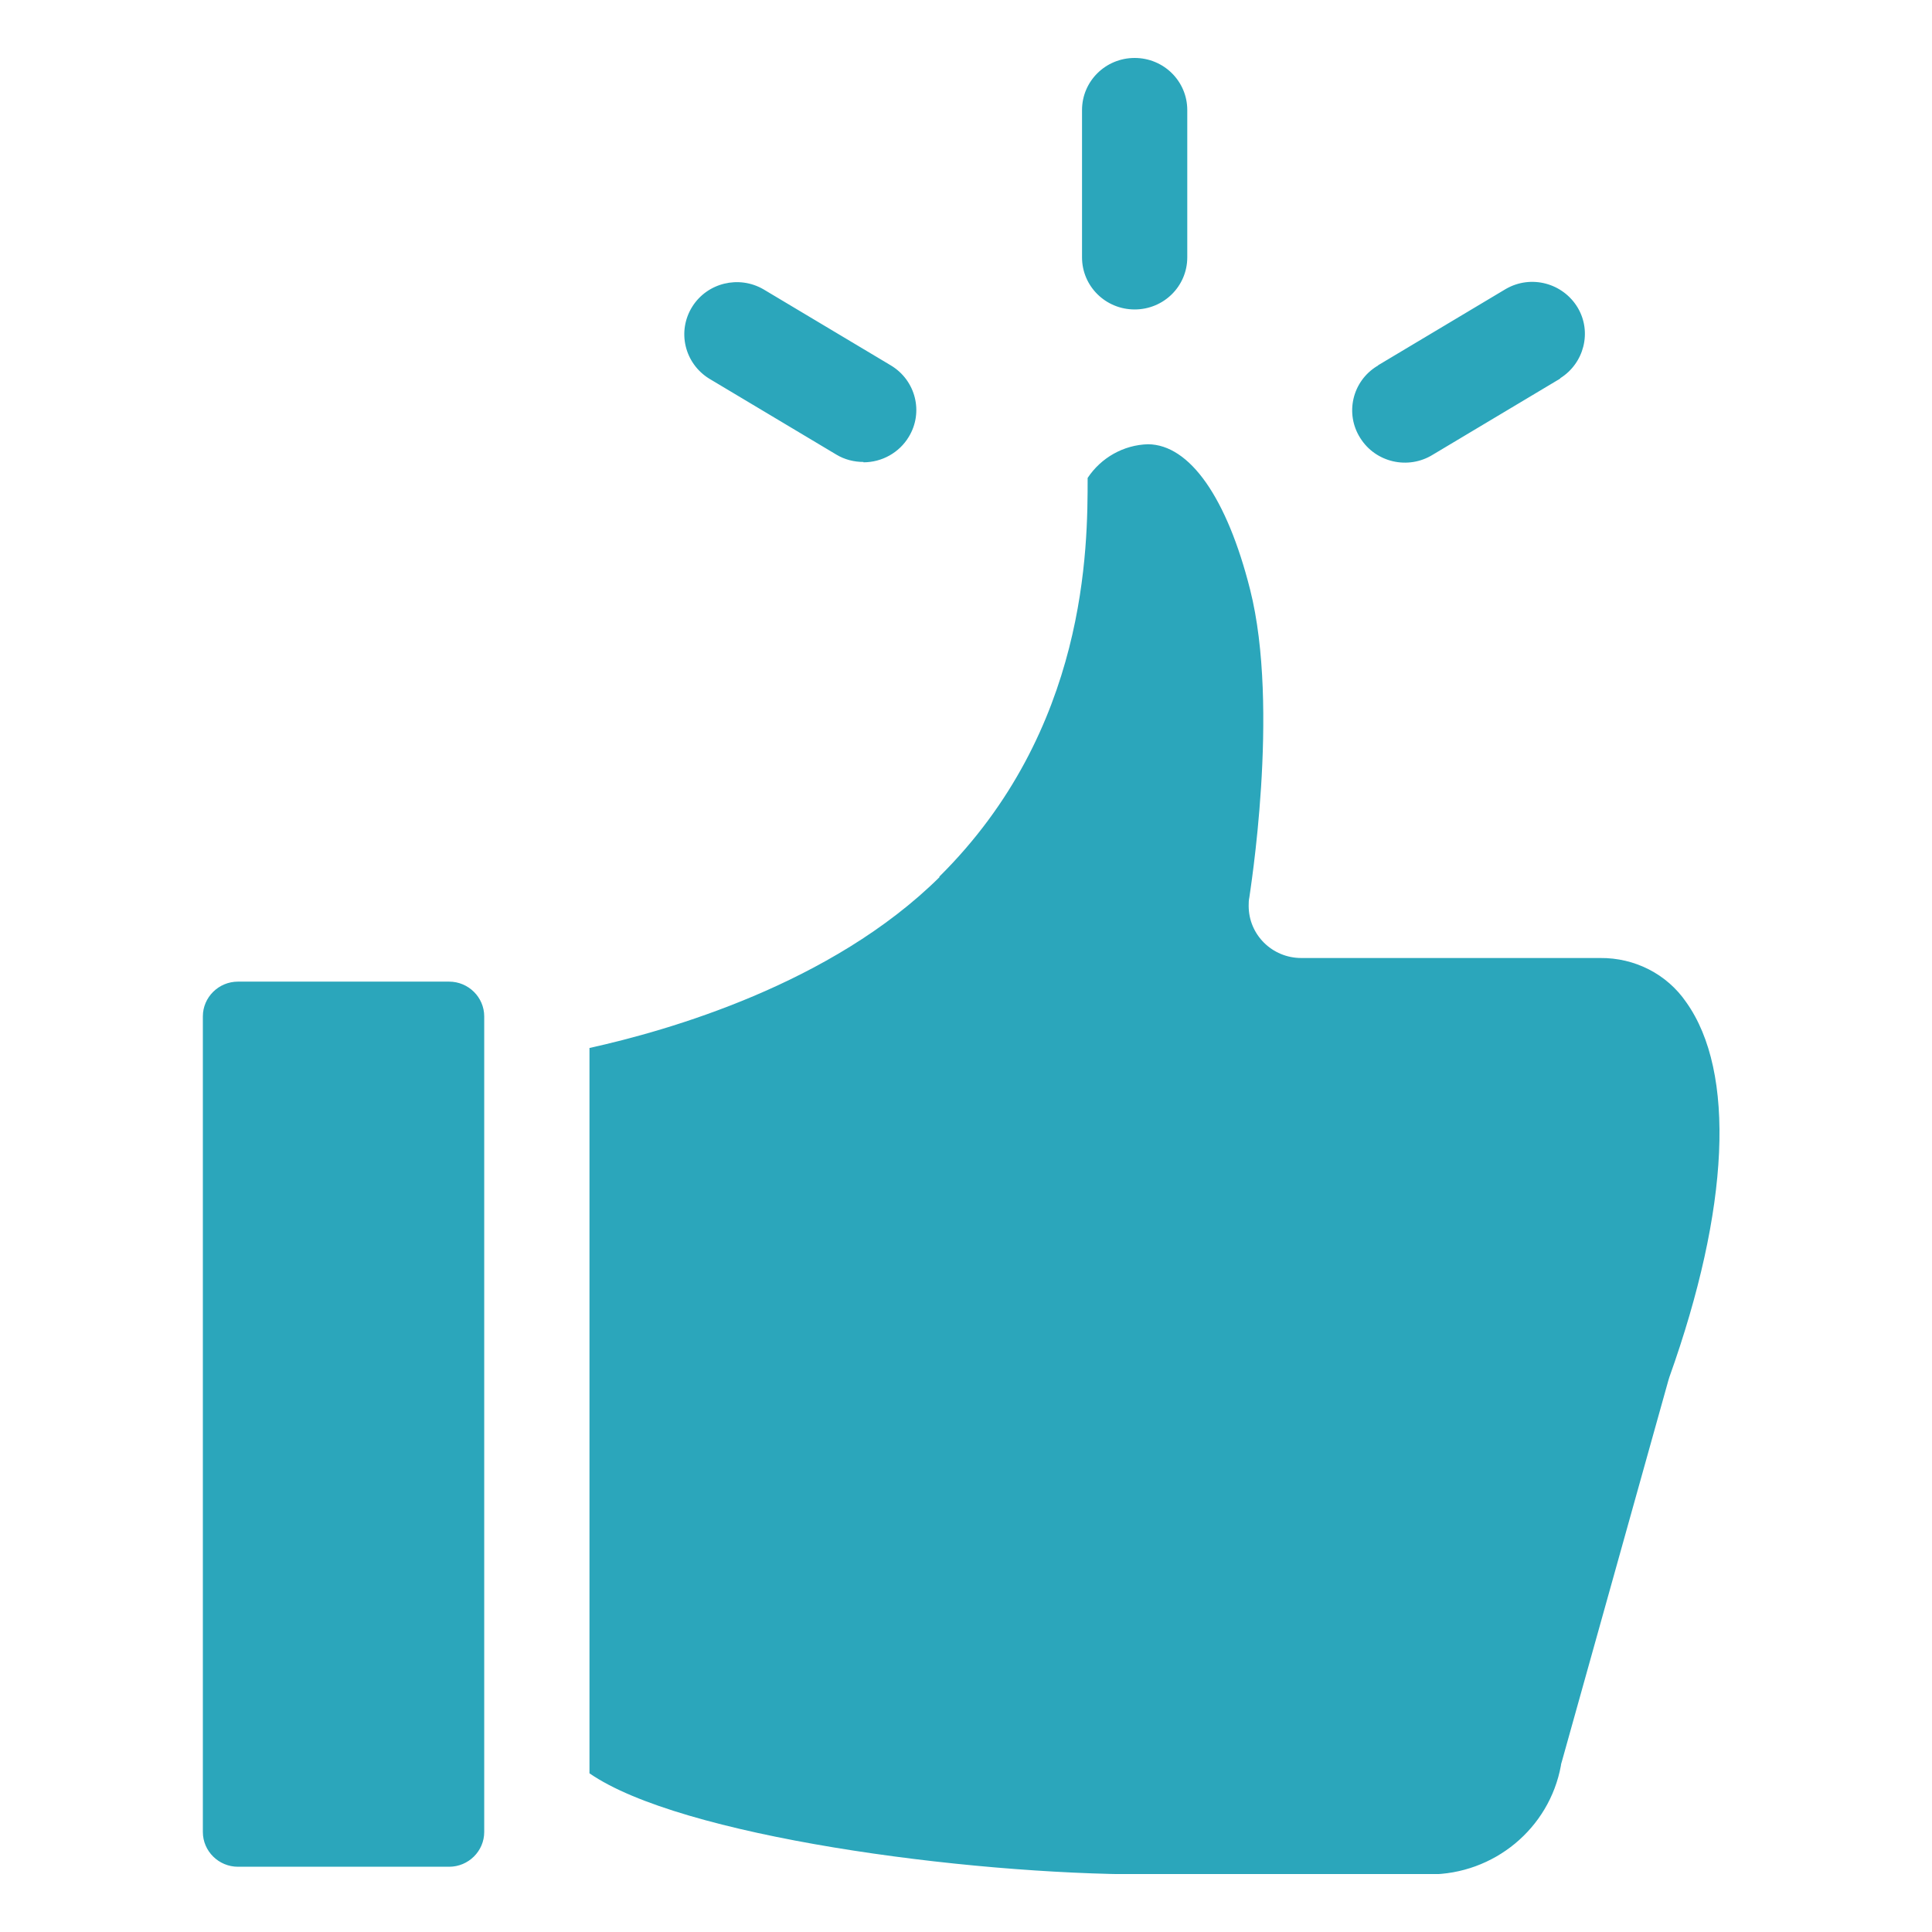 <?xml version="1.0" encoding="UTF-8"?>
<svg xmlns="http://www.w3.org/2000/svg" width="200" height="200" viewBox="0 0 200 200" fill="none">
  <g clip-path="url(#clip0_19_735)">
    <path d="M97.266 90.794C86.081 101.87 69.157 106.689 61.022 108.487V183.572C70.391 190.08 99.881 194.036 118.585 194.036H147.965C154.648 194.036 160.386 189.289 161.584 182.78C161.584 182.637 161.657 182.457 161.693 182.313L172.698 142.937C172.698 142.937 172.77 142.685 172.807 142.577C179.053 125.1 179.707 110.968 174.55 103.74C172.552 100.827 169.211 99.137 165.652 99.173H134.71C131.695 99.173 129.262 96.764 129.262 93.779C129.262 93.491 129.262 93.204 129.335 92.88C129.335 92.7 132.531 73.353 129.407 61.019C127.01 51.526 123.161 46.024 118.839 45.988C116.297 46.06 113.972 47.39 112.592 49.476C112.592 56.596 112.592 75.547 97.23 90.758L97.266 90.794ZM24.632 101.618H46.495C48.492 101.618 50.126 103.236 50.126 105.214V189.649C50.126 191.627 48.492 193.245 46.495 193.245H24.632C22.634 193.245 21 191.627 21 189.649V105.214C21 103.236 22.634 101.618 24.632 101.618ZM117.459 32.035C114.444 32.035 112.011 29.626 112.011 26.641V11.394C112.011 8.409 114.444 6 117.459 6C120.473 6 122.906 8.409 122.906 11.394V26.641C122.906 29.626 120.473 32.035 117.459 32.035ZM89.385 47.822C88.405 47.822 87.424 47.57 86.589 47.067L73.406 39.191C70.864 37.609 70.065 34.301 71.663 31.747C73.224 29.266 76.493 28.475 79.035 29.95L92.218 37.825C94.797 39.371 95.632 42.679 94.07 45.233C93.09 46.851 91.31 47.858 89.385 47.858V47.822ZM161.512 39.191L148.329 47.067C145.786 48.649 142.409 47.894 140.811 45.34C139.213 42.823 139.976 39.479 142.554 37.897C142.59 37.897 142.663 37.825 142.699 37.789L155.883 29.913C158.497 28.403 161.802 29.302 163.328 31.855C164.817 34.373 163.981 37.609 161.512 39.155V39.191Z" fill="#2BA6BB"></path>
  </g>
  <defs>
    <clipPath id="clip0_19_735">
      <rect width="157" height="188" fill="white" transform="matrix(-1 0 0 1 178 6)"></rect>
    </clipPath>
  </defs>
</svg>
